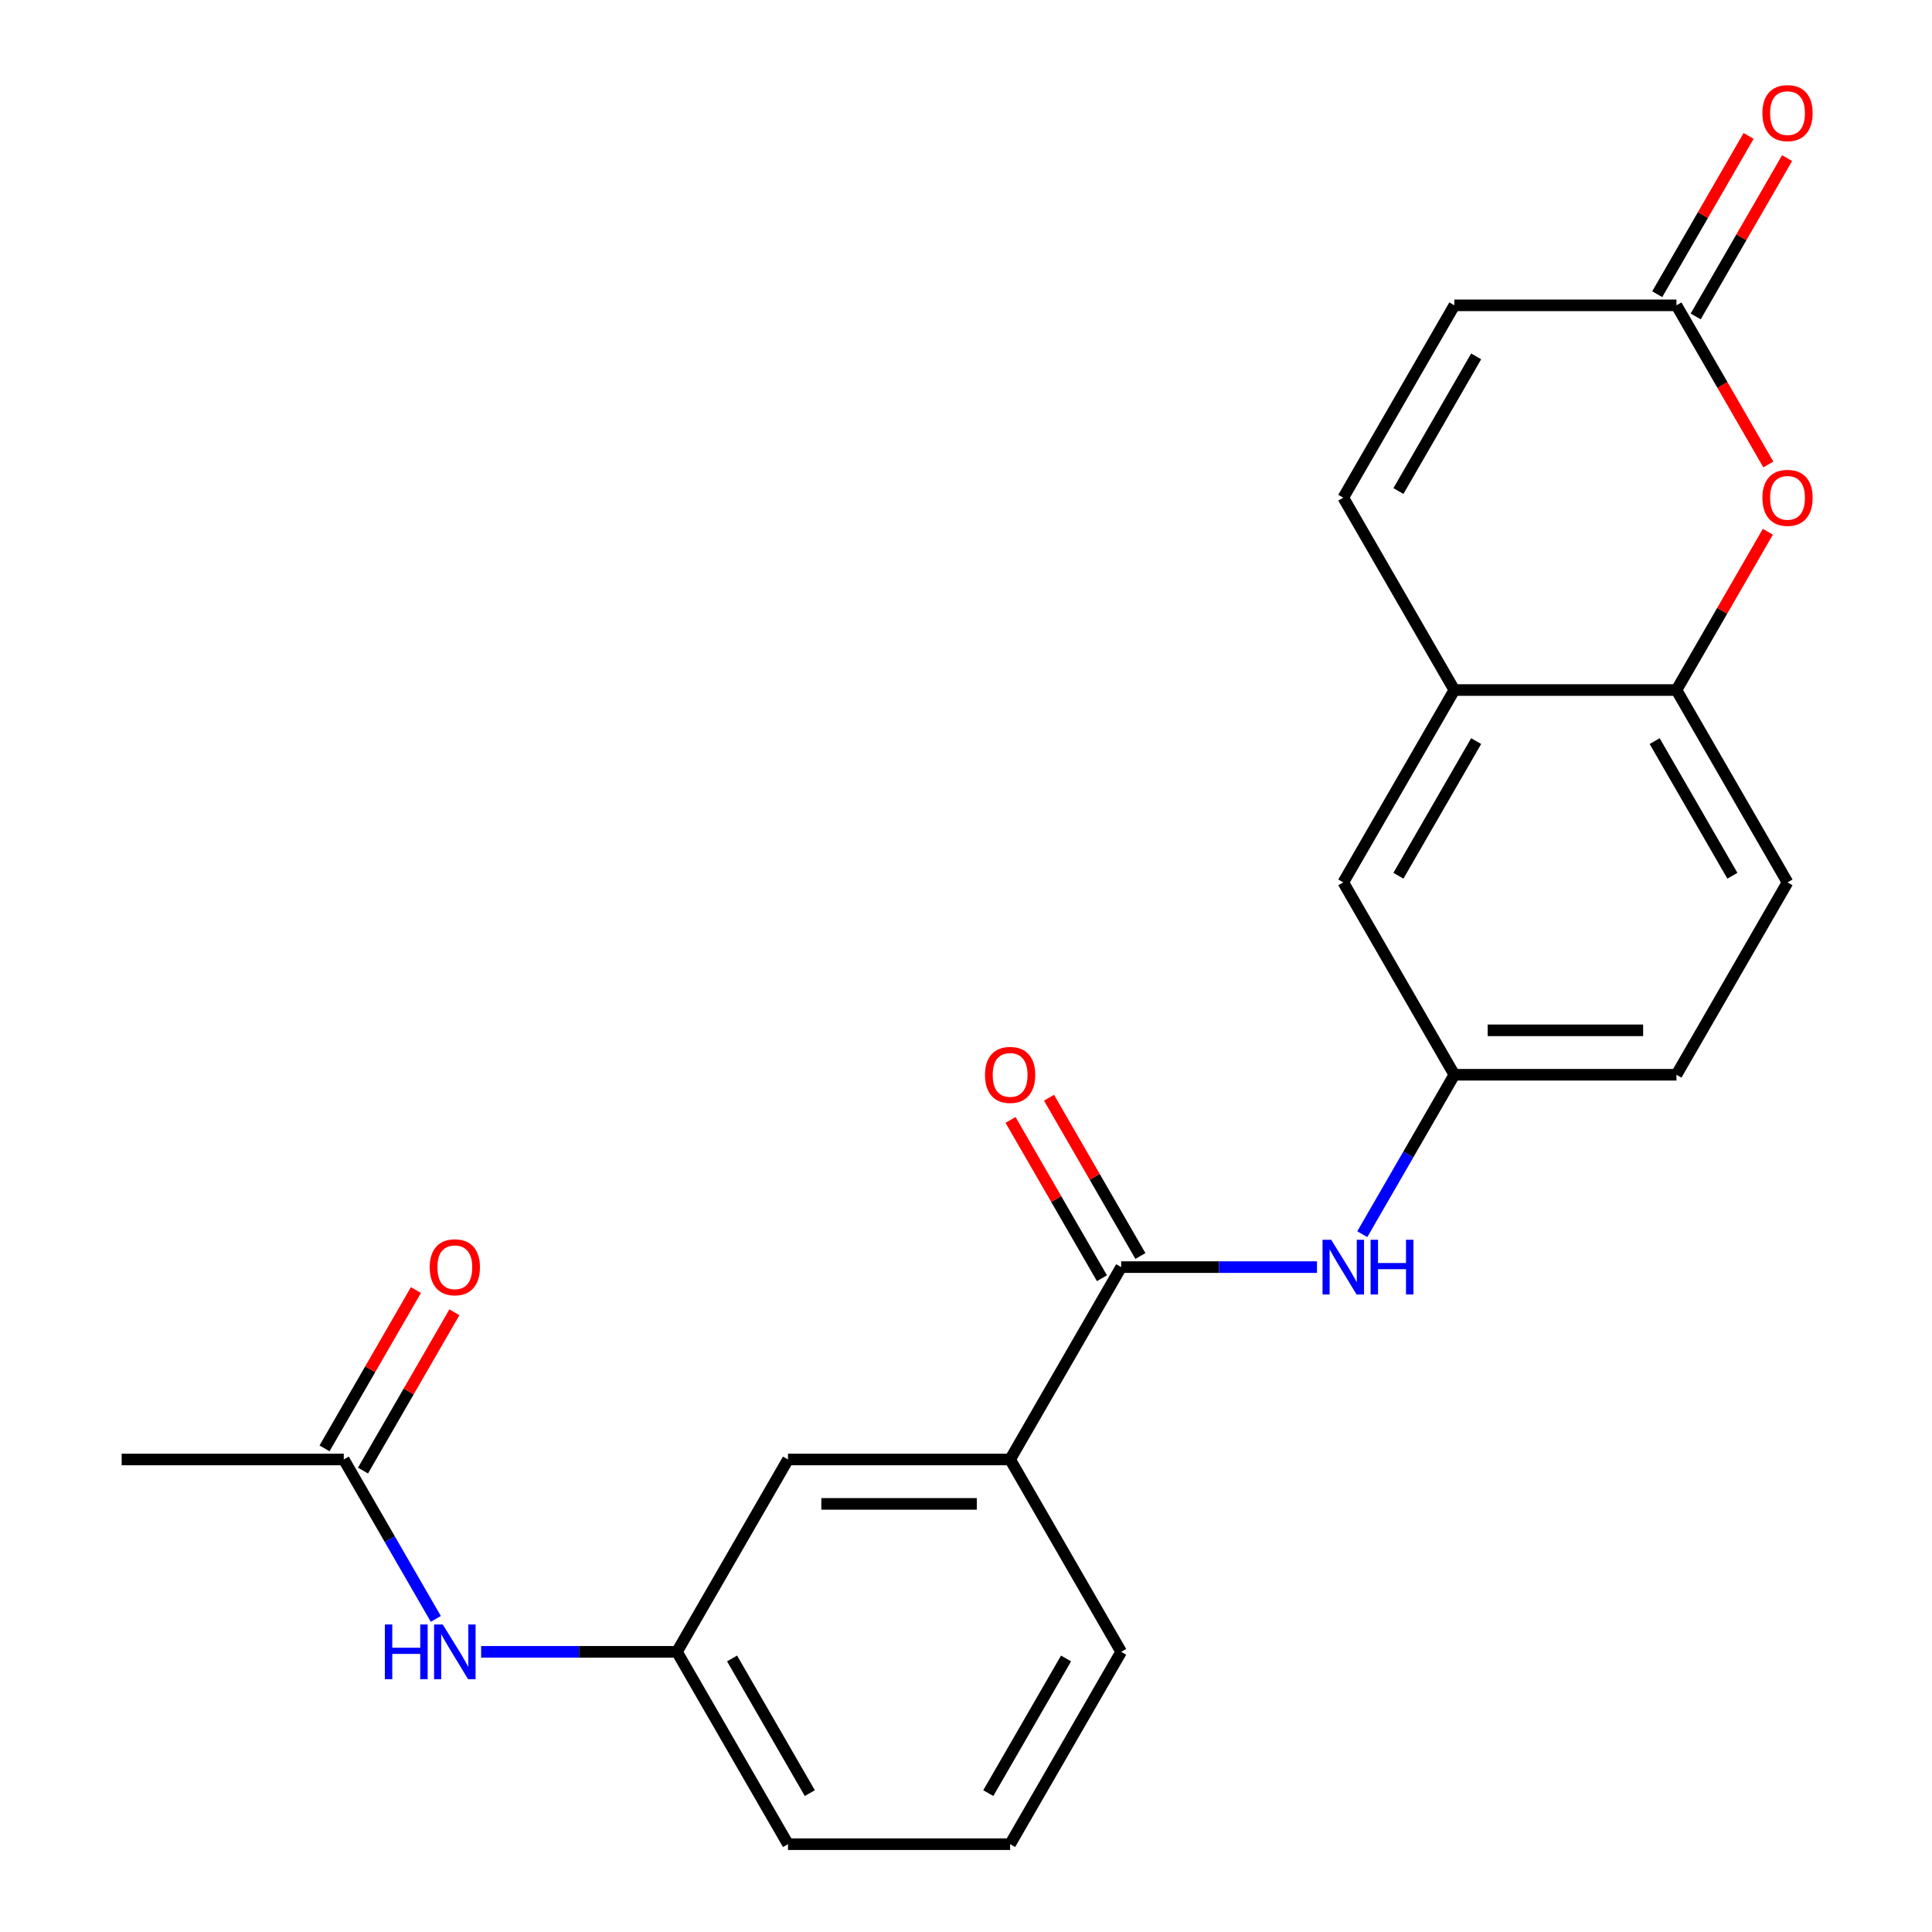 <?xml version='1.0' encoding='iso-8859-1'?>
<svg version='1.1' baseProfile='full'
              xmlns='http://www.w3.org/2000/svg'
                      xmlns:rdkit='http://www.rdkit.org/xml'
                      xmlns:xlink='http://www.w3.org/1999/xlink'
                  xml:space='preserve'
width='1000px' height='1000px' viewBox='0 0 1000 1000'>
<!-- END OF HEADER -->
<rect style='opacity:1.0;fill:#FFFFFF;stroke:none' width='1000' height='1000' x='0' y='0'> </rect>
<path class='bond-3' d='M 580.317,655.854 L 630.993,655.854' style='fill:none;fill-rule:evenodd;stroke:#000000;stroke-width:6px;stroke-linecap:butt;stroke-linejoin:miter;stroke-opacity:1' />
<path class='bond-3' d='M 630.993,655.854 L 681.669,655.854' style='fill:none;fill-rule:evenodd;stroke:#0000FF;stroke-width:6px;stroke-linecap:butt;stroke-linejoin:miter;stroke-opacity:1' />
<path class='bond-6' d='M 580.317,655.854 L 522.834,755.418' style='fill:none;fill-rule:evenodd;stroke:#000000;stroke-width:6px;stroke-linecap:butt;stroke-linejoin:miter;stroke-opacity:1' />
<path class='bond-13' d='M 590.273,650.105 L 566.622,609.14' style='fill:none;fill-rule:evenodd;stroke:#000000;stroke-width:6px;stroke-linecap:butt;stroke-linejoin:miter;stroke-opacity:1' />
<path class='bond-13' d='M 566.622,609.14 L 542.971,568.176' style='fill:none;fill-rule:evenodd;stroke:#FF0000;stroke-width:6px;stroke-linecap:butt;stroke-linejoin:miter;stroke-opacity:1' />
<path class='bond-13' d='M 570.361,661.602 L 546.71,620.637' style='fill:none;fill-rule:evenodd;stroke:#000000;stroke-width:6px;stroke-linecap:butt;stroke-linejoin:miter;stroke-opacity:1' />
<path class='bond-13' d='M 546.71,620.637 L 523.058,579.672' style='fill:none;fill-rule:evenodd;stroke:#FF0000;stroke-width:6px;stroke-linecap:butt;stroke-linejoin:miter;stroke-opacity:1' />
<path class='bond-0' d='M 915.035,275.232 L 891.384,316.197' style='fill:none;fill-rule:evenodd;stroke:#FF0000;stroke-width:6px;stroke-linecap:butt;stroke-linejoin:miter;stroke-opacity:1' />
<path class='bond-0' d='M 891.384,316.197 L 867.733,357.162' style='fill:none;fill-rule:evenodd;stroke:#000000;stroke-width:6px;stroke-linecap:butt;stroke-linejoin:miter;stroke-opacity:1' />
<path class='bond-1' d='M 915.29,240.404 L 891.511,199.219' style='fill:none;fill-rule:evenodd;stroke:#FF0000;stroke-width:6px;stroke-linecap:butt;stroke-linejoin:miter;stroke-opacity:1' />
<path class='bond-1' d='M 891.511,199.219 L 867.733,158.034' style='fill:none;fill-rule:evenodd;stroke:#000000;stroke-width:6px;stroke-linecap:butt;stroke-linejoin:miter;stroke-opacity:1' />
<path class='bond-15' d='M 877.69,163.782 L 901.341,122.817' style='fill:none;fill-rule:evenodd;stroke:#000000;stroke-width:6px;stroke-linecap:butt;stroke-linejoin:miter;stroke-opacity:1' />
<path class='bond-15' d='M 901.341,122.817 L 924.992,81.853' style='fill:none;fill-rule:evenodd;stroke:#FF0000;stroke-width:6px;stroke-linecap:butt;stroke-linejoin:miter;stroke-opacity:1' />
<path class='bond-15' d='M 857.777,152.286 L 881.428,111.321' style='fill:none;fill-rule:evenodd;stroke:#000000;stroke-width:6px;stroke-linecap:butt;stroke-linejoin:miter;stroke-opacity:1' />
<path class='bond-15' d='M 881.428,111.321 L 905.079,70.356' style='fill:none;fill-rule:evenodd;stroke:#FF0000;stroke-width:6px;stroke-linecap:butt;stroke-linejoin:miter;stroke-opacity:1' />
<path class='bond-25' d='M 867.733,158.034 L 752.767,158.034' style='fill:none;fill-rule:evenodd;stroke:#000000;stroke-width:6px;stroke-linecap:butt;stroke-linejoin:miter;stroke-opacity:1' />
<path class='bond-2' d='M 867.733,357.162 L 925.217,456.726' style='fill:none;fill-rule:evenodd;stroke:#000000;stroke-width:6px;stroke-linecap:butt;stroke-linejoin:miter;stroke-opacity:1' />
<path class='bond-2' d='M 856.443,383.593 L 896.681,453.288' style='fill:none;fill-rule:evenodd;stroke:#000000;stroke-width:6px;stroke-linecap:butt;stroke-linejoin:miter;stroke-opacity:1' />
<path class='bond-24' d='M 867.733,357.162 L 752.767,357.162' style='fill:none;fill-rule:evenodd;stroke:#000000;stroke-width:6px;stroke-linecap:butt;stroke-linejoin:miter;stroke-opacity:1' />
<path class='bond-10' d='M 705.118,638.82 L 728.942,597.555' style='fill:none;fill-rule:evenodd;stroke:#0000FF;stroke-width:6px;stroke-linecap:butt;stroke-linejoin:miter;stroke-opacity:1' />
<path class='bond-10' d='M 728.942,597.555 L 752.767,556.29' style='fill:none;fill-rule:evenodd;stroke:#000000;stroke-width:6px;stroke-linecap:butt;stroke-linejoin:miter;stroke-opacity:1' />
<path class='bond-4' d='M 752.767,357.162 L 695.284,456.726' style='fill:none;fill-rule:evenodd;stroke:#000000;stroke-width:6px;stroke-linecap:butt;stroke-linejoin:miter;stroke-opacity:1' />
<path class='bond-4' d='M 764.057,383.593 L 723.819,453.288' style='fill:none;fill-rule:evenodd;stroke:#000000;stroke-width:6px;stroke-linecap:butt;stroke-linejoin:miter;stroke-opacity:1' />
<path class='bond-5' d='M 752.767,357.162 L 695.284,257.598' style='fill:none;fill-rule:evenodd;stroke:#000000;stroke-width:6px;stroke-linecap:butt;stroke-linejoin:miter;stroke-opacity:1' />
<path class='bond-7' d='M 695.284,257.598 L 752.767,158.034' style='fill:none;fill-rule:evenodd;stroke:#000000;stroke-width:6px;stroke-linecap:butt;stroke-linejoin:miter;stroke-opacity:1' />
<path class='bond-7' d='M 723.819,254.16 L 764.057,184.465' style='fill:none;fill-rule:evenodd;stroke:#000000;stroke-width:6px;stroke-linecap:butt;stroke-linejoin:miter;stroke-opacity:1' />
<path class='bond-12' d='M 522.834,755.418 L 407.867,755.418' style='fill:none;fill-rule:evenodd;stroke:#000000;stroke-width:6px;stroke-linecap:butt;stroke-linejoin:miter;stroke-opacity:1' />
<path class='bond-12' d='M 505.589,778.411 L 425.112,778.411' style='fill:none;fill-rule:evenodd;stroke:#000000;stroke-width:6px;stroke-linecap:butt;stroke-linejoin:miter;stroke-opacity:1' />
<path class='bond-19' d='M 522.834,755.418 L 580.317,854.982' style='fill:none;fill-rule:evenodd;stroke:#000000;stroke-width:6px;stroke-linecap:butt;stroke-linejoin:miter;stroke-opacity:1' />
<path class='bond-8' d='M 177.934,755.418 L 201.758,796.682' style='fill:none;fill-rule:evenodd;stroke:#000000;stroke-width:6px;stroke-linecap:butt;stroke-linejoin:miter;stroke-opacity:1' />
<path class='bond-8' d='M 201.758,796.682 L 225.583,837.947' style='fill:none;fill-rule:evenodd;stroke:#0000FF;stroke-width:6px;stroke-linecap:butt;stroke-linejoin:miter;stroke-opacity:1' />
<path class='bond-16' d='M 187.891,761.166 L 211.542,720.201' style='fill:none;fill-rule:evenodd;stroke:#000000;stroke-width:6px;stroke-linecap:butt;stroke-linejoin:miter;stroke-opacity:1' />
<path class='bond-16' d='M 211.542,720.201 L 235.193,679.236' style='fill:none;fill-rule:evenodd;stroke:#FF0000;stroke-width:6px;stroke-linecap:butt;stroke-linejoin:miter;stroke-opacity:1' />
<path class='bond-16' d='M 167.978,749.669 L 191.629,708.704' style='fill:none;fill-rule:evenodd;stroke:#000000;stroke-width:6px;stroke-linecap:butt;stroke-linejoin:miter;stroke-opacity:1' />
<path class='bond-16' d='M 191.629,708.704 L 215.28,667.74' style='fill:none;fill-rule:evenodd;stroke:#FF0000;stroke-width:6px;stroke-linecap:butt;stroke-linejoin:miter;stroke-opacity:1' />
<path class='bond-21' d='M 177.934,755.418 L 62.968,755.418' style='fill:none;fill-rule:evenodd;stroke:#000000;stroke-width:6px;stroke-linecap:butt;stroke-linejoin:miter;stroke-opacity:1' />
<path class='bond-9' d='M 249.032,854.982 L 299.708,854.982' style='fill:none;fill-rule:evenodd;stroke:#0000FF;stroke-width:6px;stroke-linecap:butt;stroke-linejoin:miter;stroke-opacity:1' />
<path class='bond-9' d='M 299.708,854.982 L 350.384,854.982' style='fill:none;fill-rule:evenodd;stroke:#000000;stroke-width:6px;stroke-linecap:butt;stroke-linejoin:miter;stroke-opacity:1' />
<path class='bond-11' d='M 752.767,556.29 L 695.284,456.726' style='fill:none;fill-rule:evenodd;stroke:#000000;stroke-width:6px;stroke-linecap:butt;stroke-linejoin:miter;stroke-opacity:1' />
<path class='bond-18' d='M 752.767,556.29 L 867.733,556.29' style='fill:none;fill-rule:evenodd;stroke:#000000;stroke-width:6px;stroke-linecap:butt;stroke-linejoin:miter;stroke-opacity:1' />
<path class='bond-18' d='M 770.012,533.296 L 850.488,533.296' style='fill:none;fill-rule:evenodd;stroke:#000000;stroke-width:6px;stroke-linecap:butt;stroke-linejoin:miter;stroke-opacity:1' />
<path class='bond-14' d='M 407.867,755.418 L 350.384,854.982' style='fill:none;fill-rule:evenodd;stroke:#000000;stroke-width:6px;stroke-linecap:butt;stroke-linejoin:miter;stroke-opacity:1' />
<path class='bond-23' d='M 350.384,854.982 L 407.867,954.545' style='fill:none;fill-rule:evenodd;stroke:#000000;stroke-width:6px;stroke-linecap:butt;stroke-linejoin:miter;stroke-opacity:1' />
<path class='bond-23' d='M 378.919,858.419 L 419.158,928.114' style='fill:none;fill-rule:evenodd;stroke:#000000;stroke-width:6px;stroke-linecap:butt;stroke-linejoin:miter;stroke-opacity:1' />
<path class='bond-17' d='M 925.217,456.726 L 867.733,556.29' style='fill:none;fill-rule:evenodd;stroke:#000000;stroke-width:6px;stroke-linecap:butt;stroke-linejoin:miter;stroke-opacity:1' />
<path class='bond-20' d='M 580.317,854.982 L 522.834,954.545' style='fill:none;fill-rule:evenodd;stroke:#000000;stroke-width:6px;stroke-linecap:butt;stroke-linejoin:miter;stroke-opacity:1' />
<path class='bond-20' d='M 551.782,858.419 L 511.543,928.114' style='fill:none;fill-rule:evenodd;stroke:#000000;stroke-width:6px;stroke-linecap:butt;stroke-linejoin:miter;stroke-opacity:1' />
<path class='bond-22' d='M 522.834,954.545 L 407.867,954.545' style='fill:none;fill-rule:evenodd;stroke:#000000;stroke-width:6px;stroke-linecap:butt;stroke-linejoin:miter;stroke-opacity:1' />
<path  class='atom-1' d='M 912.217 257.678
Q 912.217 250.878, 915.577 247.078
Q 918.937 243.278, 925.217 243.278
Q 931.497 243.278, 934.857 247.078
Q 938.217 250.878, 938.217 257.678
Q 938.217 264.558, 934.817 268.478
Q 931.417 272.358, 925.217 272.358
Q 918.977 272.358, 915.577 268.478
Q 912.217 264.598, 912.217 257.678
M 925.217 269.158
Q 929.537 269.158, 931.857 266.278
Q 934.217 263.358, 934.217 257.678
Q 934.217 252.118, 931.857 249.318
Q 929.537 246.478, 925.217 246.478
Q 920.897 246.478, 918.537 249.278
Q 916.217 252.078, 916.217 257.678
Q 916.217 263.398, 918.537 266.278
Q 920.897 269.158, 925.217 269.158
' fill='#FF0000'/>
<path  class='atom-4' d='M 689.024 641.694
L 698.304 656.694
Q 699.224 658.174, 700.704 660.854
Q 702.184 663.534, 702.264 663.694
L 702.264 641.694
L 706.024 641.694
L 706.024 670.014
L 702.144 670.014
L 692.184 653.614
Q 691.024 651.694, 689.784 649.494
Q 688.584 647.294, 688.224 646.614
L 688.224 670.014
L 684.544 670.014
L 684.544 641.694
L 689.024 641.694
' fill='#0000FF'/>
<path  class='atom-4' d='M 709.424 641.694
L 713.264 641.694
L 713.264 653.734
L 727.744 653.734
L 727.744 641.694
L 731.584 641.694
L 731.584 670.014
L 727.744 670.014
L 727.744 656.934
L 713.264 656.934
L 713.264 670.014
L 709.424 670.014
L 709.424 641.694
' fill='#0000FF'/>
<path  class='atom-10' d='M 199.197 840.822
L 203.037 840.822
L 203.037 852.862
L 217.517 852.862
L 217.517 840.822
L 221.357 840.822
L 221.357 869.142
L 217.517 869.142
L 217.517 856.062
L 203.037 856.062
L 203.037 869.142
L 199.197 869.142
L 199.197 840.822
' fill='#0000FF'/>
<path  class='atom-10' d='M 229.157 840.822
L 238.437 855.822
Q 239.357 857.302, 240.837 859.982
Q 242.317 862.662, 242.397 862.822
L 242.397 840.822
L 246.157 840.822
L 246.157 869.142
L 242.277 869.142
L 232.317 852.742
Q 231.157 850.822, 229.917 848.622
Q 228.717 846.422, 228.357 845.742
L 228.357 869.142
L 224.677 869.142
L 224.677 840.822
L 229.157 840.822
' fill='#0000FF'/>
<path  class='atom-14' d='M 509.834 556.37
Q 509.834 549.57, 513.194 545.77
Q 516.554 541.97, 522.834 541.97
Q 529.114 541.97, 532.474 545.77
Q 535.834 549.57, 535.834 556.37
Q 535.834 563.25, 532.434 567.17
Q 529.034 571.05, 522.834 571.05
Q 516.594 571.05, 513.194 567.17
Q 509.834 563.29, 509.834 556.37
M 522.834 567.85
Q 527.154 567.85, 529.474 564.97
Q 531.834 562.05, 531.834 556.37
Q 531.834 550.81, 529.474 548.01
Q 527.154 545.17, 522.834 545.17
Q 518.514 545.17, 516.154 547.97
Q 513.834 550.77, 513.834 556.37
Q 513.834 562.09, 516.154 564.97
Q 518.514 567.85, 522.834 567.85
' fill='#FF0000'/>
<path  class='atom-16' d='M 912.217 58.55
Q 912.217 51.75, 915.577 47.95
Q 918.937 44.15, 925.217 44.15
Q 931.497 44.15, 934.857 47.95
Q 938.217 51.75, 938.217 58.55
Q 938.217 65.43, 934.817 69.35
Q 931.417 73.23, 925.217 73.23
Q 918.977 73.23, 915.577 69.35
Q 912.217 65.47, 912.217 58.55
M 925.217 70.03
Q 929.537 70.03, 931.857 67.15
Q 934.217 64.23, 934.217 58.55
Q 934.217 52.99, 931.857 50.19
Q 929.537 47.35, 925.217 47.35
Q 920.897 47.35, 918.537 50.15
Q 916.217 52.95, 916.217 58.55
Q 916.217 64.27, 918.537 67.15
Q 920.897 70.03, 925.217 70.03
' fill='#FF0000'/>
<path  class='atom-17' d='M 222.417 655.934
Q 222.417 649.134, 225.777 645.334
Q 229.137 641.534, 235.417 641.534
Q 241.697 641.534, 245.057 645.334
Q 248.417 649.134, 248.417 655.934
Q 248.417 662.814, 245.017 666.734
Q 241.617 670.614, 235.417 670.614
Q 229.177 670.614, 225.777 666.734
Q 222.417 662.854, 222.417 655.934
M 235.417 667.414
Q 239.737 667.414, 242.057 664.534
Q 244.417 661.614, 244.417 655.934
Q 244.417 650.374, 242.057 647.574
Q 239.737 644.734, 235.417 644.734
Q 231.097 644.734, 228.737 647.534
Q 226.417 650.334, 226.417 655.934
Q 226.417 661.654, 228.737 664.534
Q 231.097 667.414, 235.417 667.414
' fill='#FF0000'/>
</svg>
